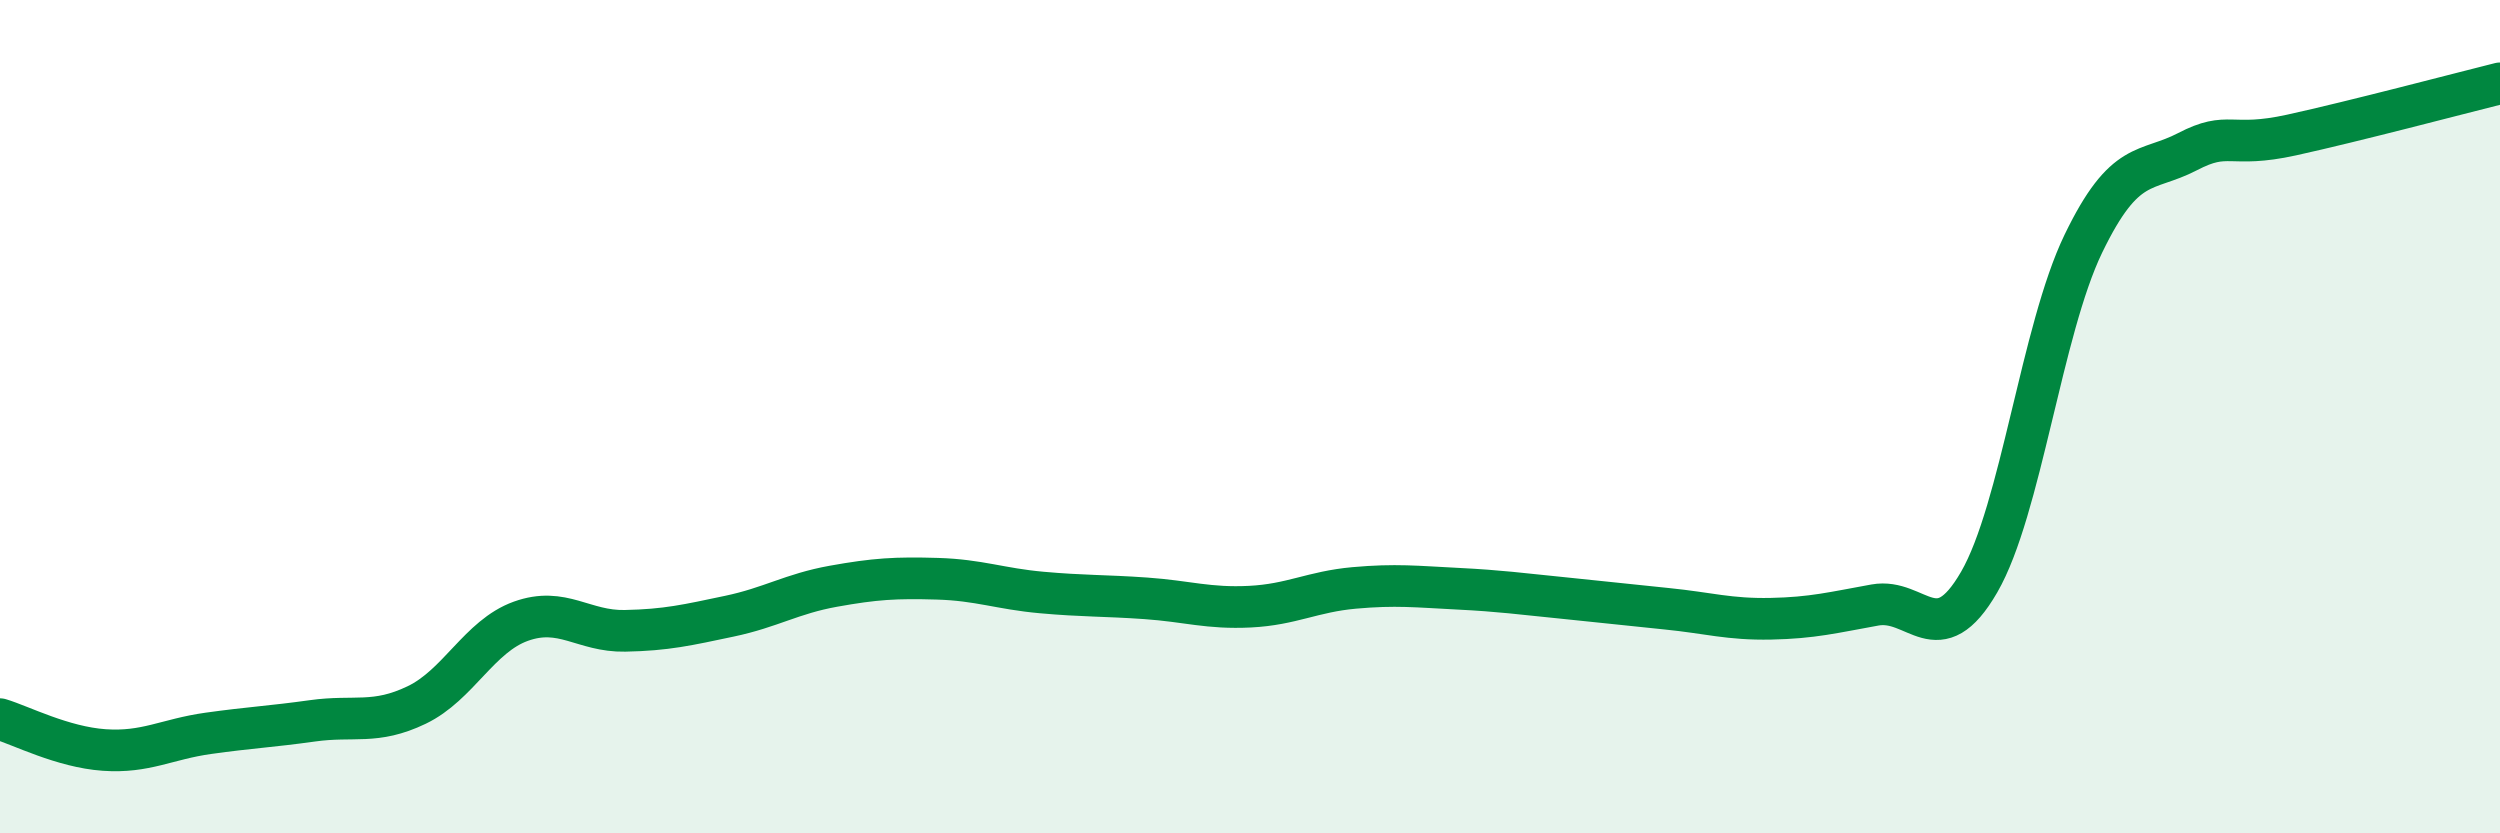 
    <svg width="60" height="20" viewBox="0 0 60 20" xmlns="http://www.w3.org/2000/svg">
      <path
        d="M 0,17.26 C 0.5,17.41 1.5,17.93 2.5,18 C 3.5,18.07 4,17.74 5,17.6 C 6,17.46 6.5,17.44 7.5,17.3 C 8.5,17.16 9,17.4 10,16.92 C 11,16.44 11.5,15.27 12.5,14.91 C 13.5,14.55 14,15.16 15,15.14 C 16,15.12 16.5,15 17.5,14.79 C 18.5,14.58 19,14.25 20,14.07 C 21,13.89 21.5,13.86 22.5,13.89 C 23.5,13.92 24,14.13 25,14.22 C 26,14.31 26.5,14.29 27.5,14.36 C 28.5,14.43 29,14.61 30,14.56 C 31,14.51 31.5,14.2 32.5,14.11 C 33.5,14.02 34,14.08 35,14.13 C 36,14.18 36.5,14.25 37.5,14.35 C 38.5,14.45 39,14.51 40,14.61 C 41,14.71 41.5,14.87 42.5,14.85 C 43.5,14.83 44,14.7 45,14.52 C 46,14.34 46.5,15.7 47.5,13.97 C 48.5,12.24 49,7.92 50,5.85 C 51,3.78 51.5,4.16 52.5,3.64 C 53.5,3.12 53.5,3.57 55,3.24 C 56.5,2.91 59,2.25 60,2L60 20L0 20Z"
        fill="#008740"
        opacity="0.1"
        stroke-linecap="round"
        stroke-linejoin="round"
      />
      <path
        d="M 0,17.26 C 0.5,17.41 1.5,17.93 2.5,18 C 3.5,18.07 4,17.74 5,17.6 C 6,17.46 6.5,17.44 7.5,17.3 C 8.5,17.16 9,17.4 10,16.92 C 11,16.44 11.5,15.27 12.5,14.91 C 13.5,14.55 14,15.16 15,15.14 C 16,15.12 16.5,15 17.5,14.79 C 18.5,14.58 19,14.25 20,14.07 C 21,13.89 21.5,13.86 22.5,13.89 C 23.5,13.92 24,14.13 25,14.22 C 26,14.31 26.5,14.29 27.5,14.36 C 28.5,14.43 29,14.61 30,14.56 C 31,14.51 31.5,14.2 32.5,14.11 C 33.5,14.02 34,14.08 35,14.13 C 36,14.18 36.5,14.25 37.5,14.35 C 38.5,14.45 39,14.51 40,14.61 C 41,14.71 41.5,14.87 42.5,14.85 C 43.5,14.83 44,14.7 45,14.52 C 46,14.34 46.5,15.7 47.5,13.97 C 48.5,12.24 49,7.92 50,5.85 C 51,3.78 51.5,4.16 52.5,3.64 C 53.5,3.12 53.5,3.57 55,3.24 C 56.5,2.91 59,2.25 60,2"
        stroke="#008740"
        stroke-width="1"
        fill="none"
        stroke-linecap="round"
        stroke-linejoin="round"
      />
    </svg>
  